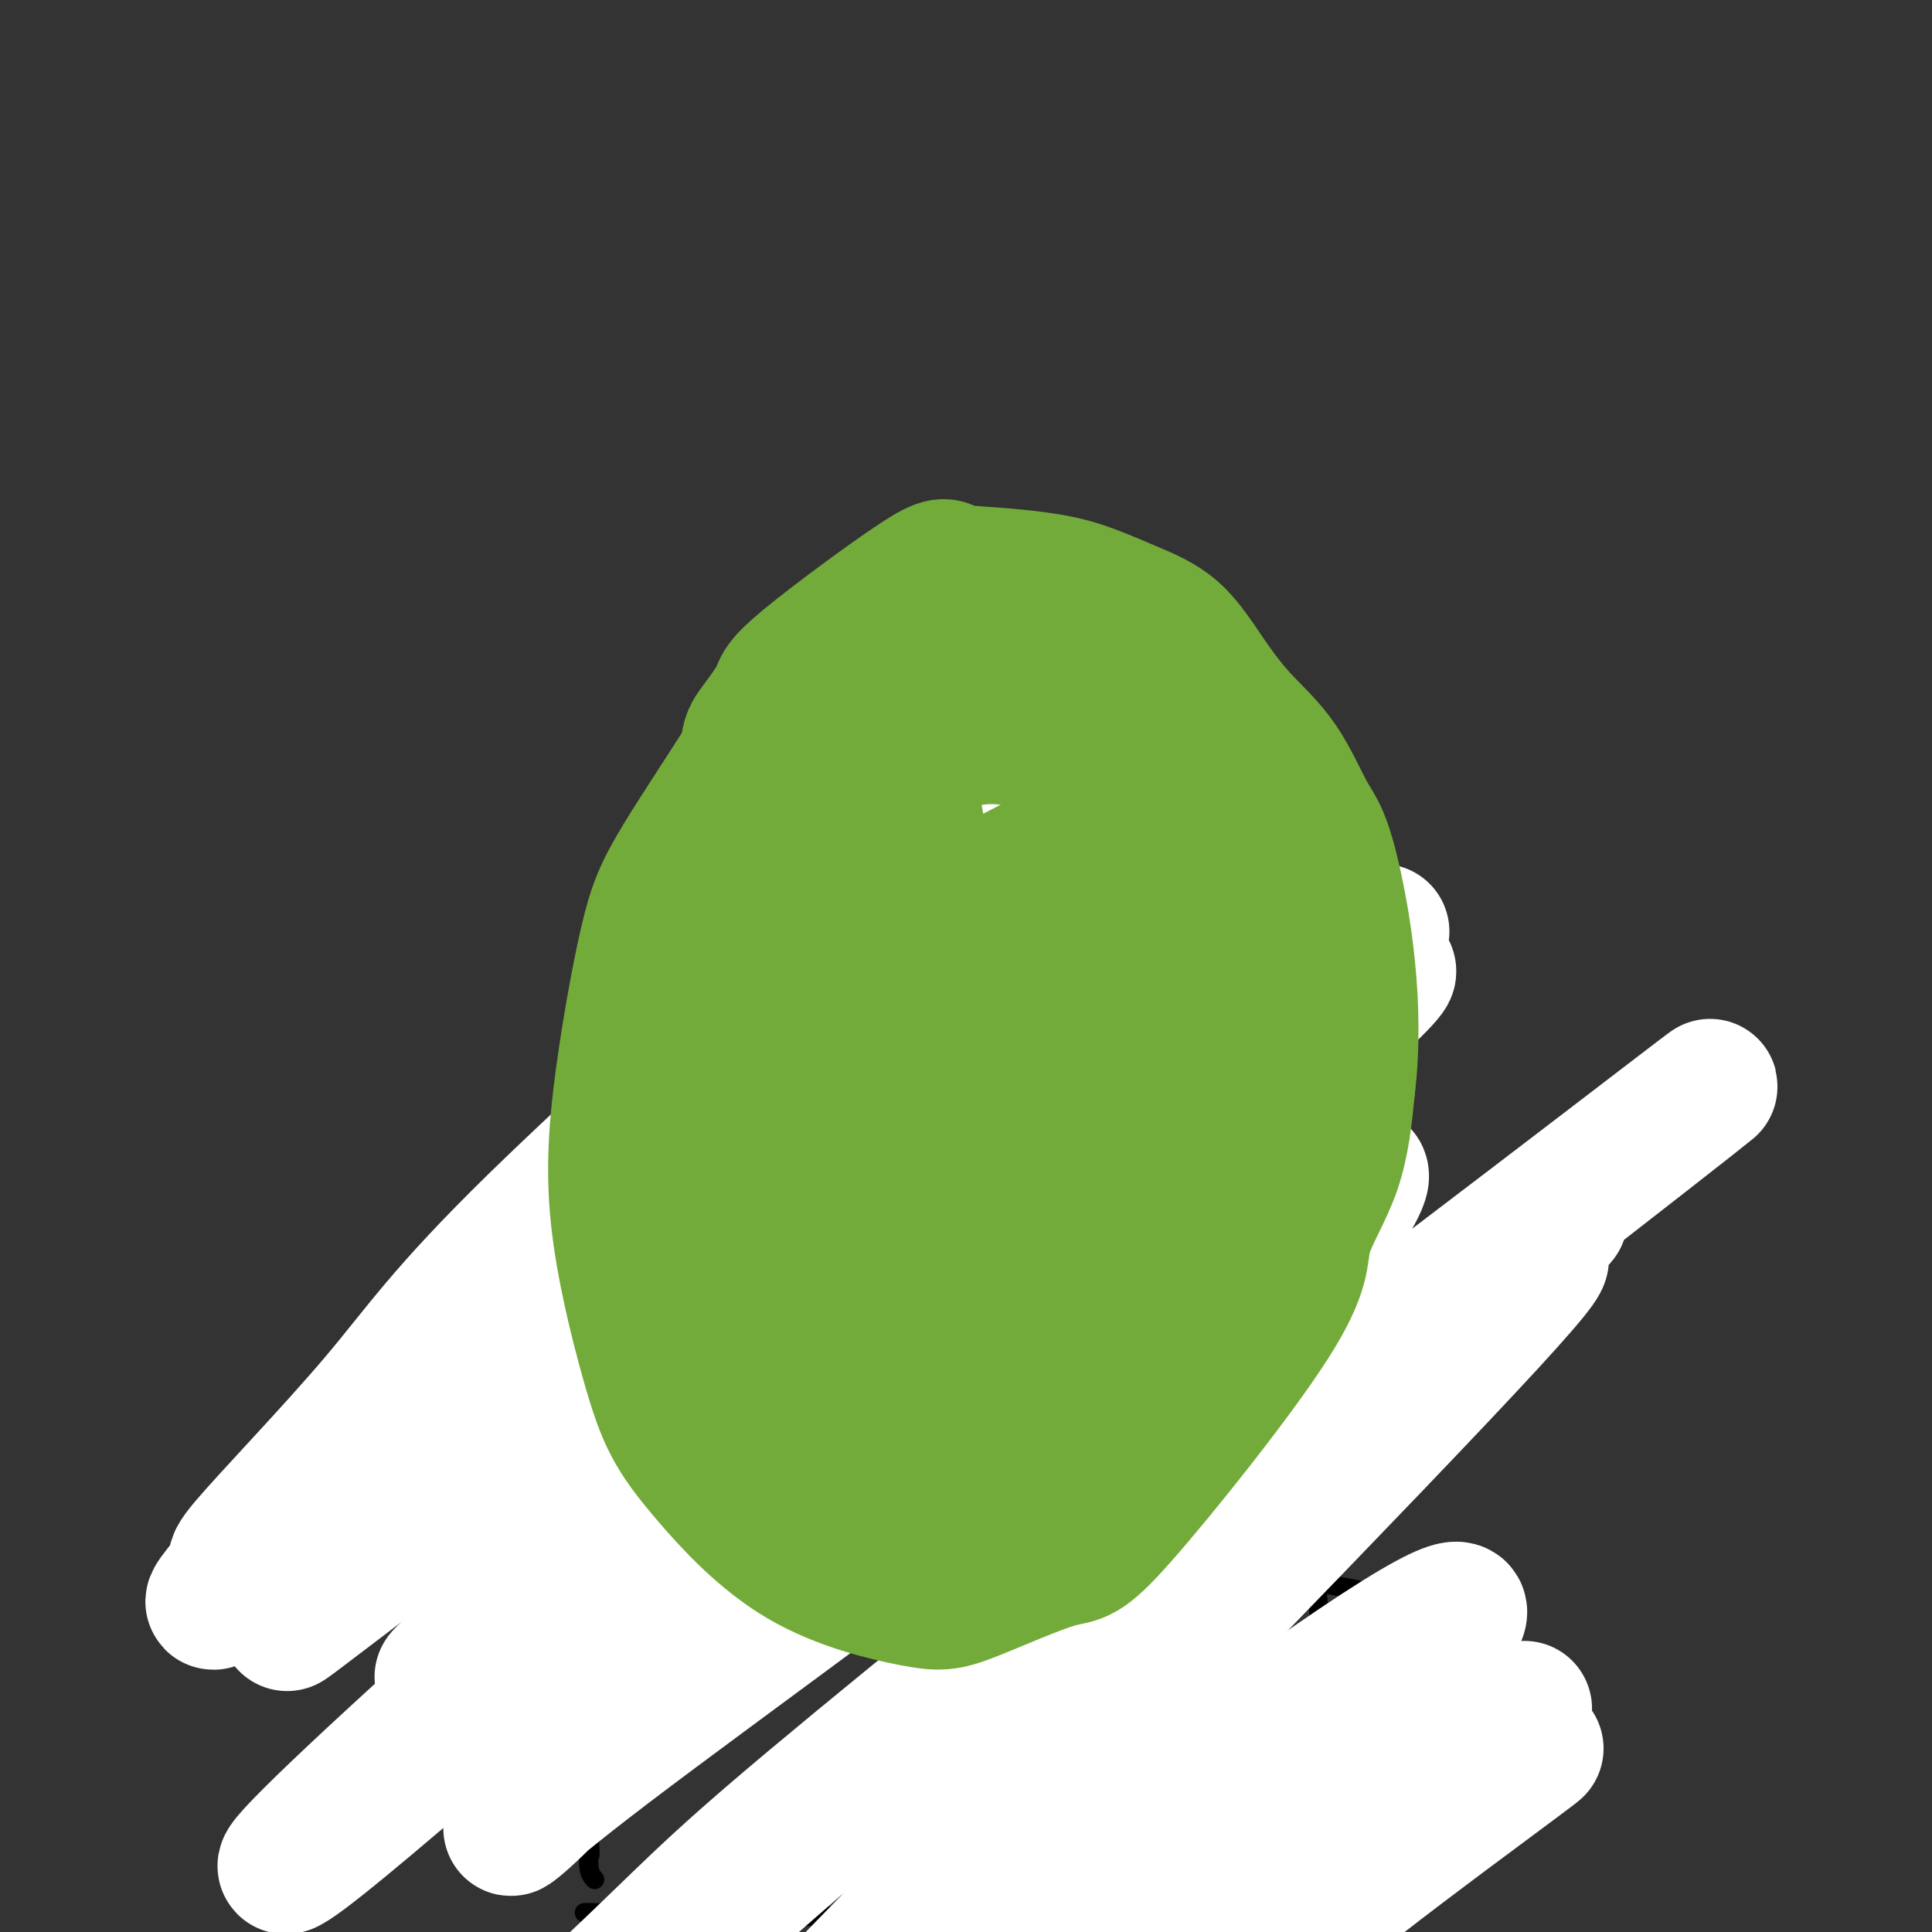 <svg viewBox='0 0 400 400' version='1.1' xmlns='http://www.w3.org/2000/svg' xmlns:xlink='http://www.w3.org/1999/xlink'><rect x="0" y="0" width="400" height="400" fill="#333333" stroke="none"/><g fill='none' stroke='#000000' stroke-width='4' stroke-linecap='round' stroke-linejoin='round'><path d='M272,238c-3.956,-0.407 -7.911,-0.815 -11,-1c-3.089,-0.185 -5.310,-0.148 -16,0c-10.690,0.148 -29.849,0.409 -46,2c-16.151,1.591 -29.295,4.514 -37,6c-7.705,1.486 -9.971,1.536 -16,3c-6.029,1.464 -15.821,4.343 -22,7c-6.179,2.657 -8.747,5.091 -10,6c-1.253,0.909 -1.193,0.294 -2,3c-0.807,2.706 -2.480,8.735 -3,13c-0.520,4.265 0.113,6.767 1,10c0.887,3.233 2.028,7.196 3,15c0.972,7.804 1.776,19.449 3,28c1.224,8.551 2.868,14.008 4,23c1.132,8.992 1.754,21.520 2,27c0.246,5.480 0.118,3.912 0,4c-0.118,0.088 -0.224,1.831 0,3c0.224,1.169 0.778,1.762 1,2c0.222,0.238 0.111,0.119 0,0'/><path d='M276,235c-0.334,0.636 -0.669,1.273 -1,3c-0.331,1.727 -0.660,4.545 -1,11c-0.340,6.455 -0.691,16.546 -1,23c-0.309,6.454 -0.577,9.272 -1,12c-0.423,2.728 -1.001,5.368 -1,12c0.001,6.632 0.580,17.257 1,24c0.420,6.743 0.683,9.604 1,13c0.317,3.396 0.690,7.326 1,11c0.310,3.674 0.556,7.092 1,12c0.444,4.908 1.086,11.307 2,16c0.914,4.693 2.101,7.681 -1,11c-3.101,3.319 -10.489,6.971 -9,9c1.489,2.029 11.854,2.437 -6,3c-17.854,0.563 -63.927,1.282 -110,2'/><path d='M151,397c-20.638,0.083 -17.232,-0.710 -18,-1c-0.768,-0.290 -5.708,-0.078 -8,0c-2.292,0.078 -1.934,0.021 -2,0c-0.066,-0.021 -0.556,-0.006 -1,0c-0.444,0.006 -0.841,0.002 -1,0c-0.159,-0.002 -0.079,-0.001 0,0'/><path d='M222,240c-0.222,-0.464 -0.444,-0.928 0,-1c0.444,-0.072 1.553,0.248 0,-2c-1.553,-2.248 -5.768,-7.064 -8,-10c-2.232,-2.936 -2.481,-3.991 -3,-5c-0.519,-1.009 -1.307,-1.971 -2,-3c-0.693,-1.029 -1.292,-2.125 -3,-4c-1.708,-1.875 -4.525,-4.531 -6,-6c-1.475,-1.469 -1.607,-1.752 -2,-2c-0.393,-0.248 -1.046,-0.461 -2,-1c-0.954,-0.539 -2.209,-1.404 -5,-1c-2.791,0.404 -7.119,2.077 -9,3c-1.881,0.923 -1.314,1.095 -6,3c-4.686,1.905 -14.625,5.544 -18,11c-3.375,5.456 -0.188,12.728 3,20'/><path d='M161,242c1.143,6.143 2.500,11.500 3,14c0.500,2.500 0.143,2.143 0,2c-0.143,-0.143 -0.071,-0.071 0,0'/><path d='M108,304c3.445,-1.792 6.890,-3.584 8,-5c1.110,-1.416 -0.115,-2.456 13,-6c13.115,-3.544 40.570,-9.591 55,-12c14.430,-2.409 15.836,-1.179 19,-1c3.164,0.179 8.085,-0.695 18,-1c9.915,-0.305 24.825,-0.043 36,0c11.175,0.043 18.614,-0.133 22,0c3.386,0.133 2.719,0.574 3,1c0.281,0.426 1.509,0.836 2,1c0.491,0.164 0.246,0.082 0,0'/><path d='M123,340c5.713,-1.665 11.426,-3.331 19,-5c7.574,-1.669 17.007,-3.342 21,-4c3.993,-0.658 2.544,-0.300 14,-2c11.456,-1.700 35.815,-5.458 59,-5c23.185,0.458 45.196,5.131 54,7c8.804,1.869 4.402,0.935 0,0'/><path d='M208,219c-1.807,0.024 -3.614,0.048 -5,0c-1.386,-0.048 -2.349,-0.168 -4,0c-1.651,0.168 -3.988,0.625 -6,1c-2.012,0.375 -3.697,0.669 -7,1c-3.303,0.331 -8.222,0.698 -13,2c-4.778,1.302 -9.415,3.540 -12,5c-2.585,1.460 -3.118,2.144 -4,3c-0.882,0.856 -2.115,1.884 -2,2c0.115,0.116 1.577,-0.679 3,-1c1.423,-0.321 2.808,-0.167 7,-2c4.192,-1.833 11.190,-5.654 16,-8c4.810,-2.346 7.430,-3.217 10,-4c2.570,-0.783 5.089,-1.478 7,-2c1.911,-0.522 3.214,-0.872 5,-1c1.786,-0.128 4.056,-0.034 5,0c0.944,0.034 0.562,0.009 1,0c0.438,-0.009 1.697,-0.003 1,0c-0.697,0.003 -3.348,0.001 -6,0'/><path d='M204,215c-3.394,-0.112 -9.880,-0.392 -17,1c-7.120,1.392 -14.873,4.455 -18,6c-3.127,1.545 -1.628,1.570 -3,2c-1.372,0.430 -5.616,1.265 -4,1c1.616,-0.265 9.090,-1.629 14,-3c4.910,-1.371 7.256,-2.750 10,-4c2.744,-1.250 5.888,-2.371 8,-3c2.112,-0.629 3.193,-0.767 4,-1c0.807,-0.233 1.341,-0.560 2,-1c0.659,-0.440 1.441,-0.992 1,-1c-0.441,-0.008 -2.107,0.527 -5,1c-2.893,0.473 -7.013,0.885 -11,2c-3.987,1.115 -7.843,2.932 -11,4c-3.157,1.068 -5.617,1.385 -7,2c-1.383,0.615 -1.690,1.528 -3,2c-1.310,0.472 -3.624,0.502 -2,0c1.624,-0.502 7.187,-1.535 11,-3c3.813,-1.465 5.878,-3.362 8,-5c2.122,-1.638 4.302,-3.018 8,-5c3.698,-1.982 8.914,-4.566 4,-2c-4.914,2.566 -19.957,10.283 -35,18'/><path d='M158,226c-3.851,2.889 4.020,1.110 11,-2c6.980,-3.110 13.068,-7.551 16,-9c2.932,-1.449 2.707,0.095 3,0c0.293,-0.095 1.104,-1.828 1,-2c-0.104,-0.172 -1.121,1.216 -5,4c-3.879,2.784 -10.618,6.964 -15,9c-4.382,2.036 -6.406,1.927 -4,1c2.406,-0.927 9.243,-2.673 13,-4c3.757,-1.327 4.435,-2.236 5,-3c0.565,-0.764 1.018,-1.382 2,-2c0.982,-0.618 2.492,-1.235 1,0c-1.492,1.235 -5.988,4.321 -9,7c-3.012,2.679 -4.542,4.952 -6,6c-1.458,1.048 -2.845,0.871 -1,1c1.845,0.129 6.923,0.565 12,1'/><path d='M182,233c0.283,0.780 -4.509,1.730 -3,1c1.509,-0.730 9.320,-3.139 13,-4c3.680,-0.861 3.230,-0.175 2,0c-1.230,0.175 -3.238,-0.160 -8,1c-4.762,1.160 -12.276,3.816 -11,4c1.276,0.184 11.344,-2.104 19,-4c7.656,-1.896 12.902,-3.399 15,-4c2.098,-0.601 1.049,-0.301 0,0'/></g>
<g fill='none' stroke='#FFFFFF' stroke-width='28' stroke-linecap='round' stroke-linejoin='round'><path d='M184,188c4.809,-4.872 9.617,-9.744 -5,3c-14.617,12.744 -48.661,43.103 -68,62c-19.339,18.897 -23.975,26.331 -33,37c-9.025,10.669 -22.439,24.574 -27,30c-4.561,5.426 -0.269,2.372 -2,5c-1.731,2.628 -9.486,10.938 -1,4c8.486,-6.938 33.214,-29.125 50,-45c16.786,-15.875 25.631,-25.438 45,-45c19.369,-19.562 49.263,-49.123 65,-64c15.737,-14.877 17.319,-15.069 5,-2c-12.319,13.069 -38.538,39.400 -64,67c-25.462,27.600 -50.166,56.471 -68,75c-17.834,18.529 -28.797,26.718 -16,17c12.797,-9.718 49.353,-37.343 72,-56c22.647,-18.657 31.386,-28.344 49,-42c17.614,-13.656 44.103,-31.279 56,-38c11.897,-6.721 9.203,-2.540 -2,8c-11.203,10.540 -30.915,27.440 -48,43c-17.085,15.560 -31.542,29.780 -46,44'/><path d='M146,291c-25.016,24.534 -40.554,42.367 -49,51c-8.446,8.633 -9.798,8.064 16,-14c25.798,-22.064 78.747,-65.623 110,-90c31.253,-24.377 40.810,-29.573 49,-35c8.190,-5.427 15.011,-11.085 14,-10c-1.011,1.085 -9.856,8.913 -21,17c-11.144,8.087 -24.587,16.433 -59,45c-34.413,28.567 -89.794,77.353 -119,104c-29.206,26.647 -32.236,31.153 -24,25c8.236,-6.153 27.737,-22.967 46,-39c18.263,-16.033 35.287,-31.285 55,-48c19.713,-16.715 42.114,-34.891 64,-52c21.886,-17.109 43.258,-33.150 53,-40c9.742,-6.850 7.855,-4.508 -1,4c-8.855,8.508 -24.676,23.183 -41,38c-16.324,14.817 -33.150,29.775 -49,45c-15.850,15.225 -30.723,30.715 -45,46c-14.277,15.285 -27.958,30.364 -35,37c-7.042,6.636 -7.444,4.830 16,-13c23.444,-17.830 70.735,-51.685 105,-79c34.265,-27.315 55.504,-48.090 50,-37c-5.504,11.090 -37.752,54.045 -70,97'/><path d='M211,343c11.426,-3.062 74.992,-59.217 99,-80c24.008,-20.783 8.457,-6.195 3,-2c-5.457,4.195 -0.821,-2.004 -26,17c-25.179,19.004 -80.175,63.212 -109,87c-28.825,23.788 -31.481,27.157 -47,42c-15.519,14.843 -43.900,41.159 -34,33c9.900,-8.159 58.083,-50.792 90,-79c31.917,-28.208 47.570,-41.991 66,-57c18.430,-15.009 39.636,-31.245 60,-47c20.364,-15.755 39.884,-31.029 41,-32c1.116,-0.971 -16.172,12.361 -38,29c-21.828,16.639 -48.195,36.584 -70,54c-21.805,17.416 -39.047,32.304 -66,58c-26.953,25.696 -63.615,62.199 -75,73c-11.385,10.801 2.508,-4.100 19,-20c16.492,-15.900 35.582,-32.799 56,-50c20.418,-17.201 42.164,-34.703 62,-50c19.836,-15.297 37.764,-28.388 55,-42c17.236,-13.612 33.782,-27.746 11,-3c-22.782,24.746 -84.891,88.373 -147,152'/><path d='M161,426c-0.365,8.109 72.223,-47.619 108,-73c35.777,-25.381 34.743,-20.416 32,-17c-2.743,3.416 -7.195,5.282 -28,23c-20.805,17.718 -57.965,51.286 -73,65c-15.035,13.714 -7.947,7.574 -6,6c1.947,-1.574 -1.248,1.420 -4,4c-2.752,2.580 -5.063,4.748 5,-2c10.063,-6.748 32.499,-22.412 52,-35c19.501,-12.588 36.068,-22.100 46,-28c9.932,-5.900 13.228,-8.188 17,-11c3.772,-2.812 8.018,-6.147 4,-3c-4.018,3.147 -16.302,12.778 -27,22c-10.698,9.222 -19.809,18.035 -26,23c-6.191,4.965 -9.460,6.080 -8,5c1.460,-1.080 7.651,-4.356 18,-11c10.349,-6.644 24.855,-16.656 34,-23c9.145,-6.344 12.927,-9.020 13,-9c0.073,0.020 -3.563,2.735 -12,9c-8.437,6.265 -21.674,16.081 -34,26c-12.326,9.919 -23.742,19.940 -29,25c-5.258,5.060 -4.360,5.160 -4,6c0.360,0.840 0.180,2.420 0,4'/><path d='M239,432c-0.667,1.667 -0.333,0.833 0,0'/></g>
<g fill='none' stroke='#73AB3A' stroke-width='28' stroke-linecap='round' stroke-linejoin='round'><path d='M168,138c-0.216,0.171 -0.433,0.342 -2,2c-1.567,1.658 -4.485,4.803 -6,7c-1.515,2.197 -1.626,3.444 -5,9c-3.374,5.556 -10.010,15.420 -14,22c-3.990,6.580 -5.335,9.877 -7,17c-1.665,7.123 -3.649,18.071 -5,28c-1.351,9.929 -2.070,18.839 -1,29c1.070,10.161 3.930,21.574 6,29c2.070,7.426 3.349,10.865 5,14c1.651,3.135 3.675,5.965 8,11c4.325,5.035 10.953,12.273 19,17c8.047,4.727 17.514,6.942 23,8c5.486,1.058 6.992,0.957 12,-1c5.008,-1.957 13.520,-5.772 18,-7c4.480,-1.228 4.930,0.129 13,-9c8.070,-9.129 23.761,-28.746 31,-40c7.239,-11.254 6.026,-14.145 7,-18c0.974,-3.855 4.135,-8.673 6,-14c1.865,-5.327 2.432,-11.164 3,-17'/><path d='M279,225c2.030,-16.678 -0.895,-33.875 -3,-43c-2.105,-9.125 -3.389,-10.180 -5,-13c-1.611,-2.820 -3.550,-7.404 -6,-11c-2.450,-3.596 -5.412,-6.202 -8,-9c-2.588,-2.798 -4.803,-5.786 -7,-9c-2.197,-3.214 -4.377,-6.654 -7,-9c-2.623,-2.346 -5.691,-3.597 -9,-5c-3.309,-1.403 -6.859,-2.958 -10,-4c-3.141,-1.042 -5.872,-1.569 -9,-2c-3.128,-0.431 -6.653,-0.765 -10,-1c-3.347,-0.235 -6.518,-0.373 -8,-1c-1.482,-0.627 -1.277,-1.745 -7,2c-5.723,3.745 -17.376,12.353 -23,17c-5.624,4.647 -5.220,5.334 -6,7c-0.780,1.666 -2.745,4.313 -4,6c-1.255,1.687 -1.799,2.416 -2,4c-0.201,1.584 -0.057,4.024 0,5c0.057,0.976 0.029,0.488 0,0'/><path d='M206,134c11.699,8.357 23.397,16.714 29,22c5.603,5.286 5.110,7.500 9,11c3.890,3.500 12.164,8.285 16,16c3.836,7.715 3.235,18.361 3,28c-0.235,9.639 -0.102,18.271 -1,25c-0.898,6.729 -2.826,11.556 -7,20c-4.174,8.444 -10.592,20.505 -15,25c-4.408,4.495 -6.804,1.423 -9,8c-2.196,6.577 -4.192,22.802 -18,19c-13.808,-3.802 -39.429,-27.633 -49,-51c-9.571,-23.367 -3.094,-46.271 1,-59c4.094,-12.729 5.803,-15.281 8,-19c2.197,-3.719 4.881,-8.603 9,-14c4.119,-5.397 9.674,-11.306 15,-14c5.326,-2.694 10.421,-2.172 14,-3c3.579,-0.828 5.640,-3.005 14,1c8.360,4.005 23.020,14.194 31,23c7.980,8.806 9.280,16.230 10,24c0.720,7.770 0.860,15.885 1,24'/><path d='M267,220c0.143,10.356 0.001,24.246 0,32c-0.001,7.754 0.138,9.371 -7,20c-7.138,10.629 -21.554,30.269 -32,40c-10.446,9.731 -16.923,9.554 -24,9c-7.077,-0.554 -14.754,-1.485 -22,-4c-7.246,-2.515 -14.059,-6.614 -19,-12c-4.941,-5.386 -8.008,-12.060 -11,-21c-2.992,-8.940 -5.907,-20.147 -6,-29c-0.093,-8.853 2.635,-15.352 4,-24c1.365,-8.648 1.365,-19.445 7,-32c5.635,-12.555 16.905,-26.868 25,-35c8.095,-8.132 13.014,-10.082 18,-11c4.986,-0.918 10.041,-0.804 17,2c6.959,2.804 15.824,8.296 20,9c4.176,0.704 3.662,-3.382 9,9c5.338,12.382 16.529,41.230 19,57c2.471,15.770 -3.778,18.462 -6,23c-2.222,4.538 -0.416,10.923 -9,22c-8.584,11.077 -27.557,26.847 -36,32c-8.443,5.153 -6.357,-0.311 -11,-3c-4.643,-2.689 -16.017,-2.604 -24,-7c-7.983,-4.396 -12.577,-13.272 -15,-21c-2.423,-7.728 -2.677,-14.308 -3,-24c-0.323,-9.692 -0.715,-22.495 1,-32c1.715,-9.505 5.539,-15.713 6,-26c0.461,-10.287 -2.440,-24.653 12,-20c14.440,4.653 46.220,28.327 78,52'/><path d='M258,226c12.321,12.848 4.124,18.969 -9,32c-13.124,13.031 -31.174,32.972 -41,41c-9.826,8.028 -11.428,4.145 -15,3c-3.572,-1.145 -9.114,0.450 -14,-1c-4.886,-1.450 -9.115,-5.944 -12,-10c-2.885,-4.056 -4.427,-7.673 -5,-18c-0.573,-10.327 -0.178,-27.365 4,-40c4.178,-12.635 12.137,-20.867 18,-28c5.863,-7.133 9.628,-13.168 16,-18c6.372,-4.832 15.351,-8.461 19,-11c3.649,-2.539 1.967,-3.989 9,-1c7.033,2.989 22.782,10.419 29,16c6.218,5.581 2.906,9.315 2,14c-0.906,4.685 0.594,10.320 0,19c-0.594,8.680 -3.284,20.405 -7,31c-3.716,10.595 -8.460,20.061 -13,25c-4.540,4.939 -8.875,5.351 -16,9c-7.125,3.649 -17.038,10.535 -21,13c-3.962,2.465 -1.972,0.508 -6,-6c-4.028,-6.508 -14.073,-17.566 -18,-31c-3.927,-13.434 -1.736,-29.244 2,-41c3.736,-11.756 9.018,-19.457 13,-25c3.982,-5.543 6.665,-8.929 10,-12c3.335,-3.071 7.322,-5.828 11,-7c3.678,-1.172 7.048,-0.757 9,-2c1.952,-1.243 2.487,-4.142 9,3c6.513,7.142 19.004,24.326 24,34c4.996,9.674 2.498,11.837 0,14'/><path d='M256,229c-3.335,10.912 -11.671,31.191 -15,49c-3.329,17.809 -1.651,33.149 -17,8c-15.349,-25.149 -47.726,-90.788 -56,-120c-8.274,-29.212 7.555,-21.996 15,-21c7.445,0.996 6.505,-4.229 8,-6c1.495,-1.771 5.423,-0.090 8,0c2.577,0.090 3.803,-1.412 10,4c6.197,5.412 17.366,17.737 22,26c4.634,8.263 2.734,12.465 2,18c-0.734,5.535 -0.302,12.402 -1,19c-0.698,6.598 -2.528,12.928 -7,23c-4.472,10.072 -11.588,23.888 -16,29c-4.412,5.112 -6.121,1.520 -11,1c-4.879,-0.520 -12.927,2.033 -18,2c-5.073,-0.033 -7.171,-2.651 -10,-10c-2.829,-7.349 -6.391,-19.428 -7,-32c-0.609,-12.572 1.734,-25.638 5,-35c3.266,-9.362 7.456,-15.021 10,-26c2.544,-10.979 3.441,-27.280 8,-7c4.559,20.280 12.779,77.140 21,134'/><path d='M207,285c-0.239,23.784 -11.338,16.245 -17,9c-5.662,-7.245 -5.887,-14.197 -5,-23c0.887,-8.803 2.885,-19.457 6,-31c3.115,-11.543 7.346,-23.974 10,-32c2.654,-8.026 3.732,-11.645 7,-17c3.268,-5.355 8.725,-12.444 11,-16c2.275,-3.556 1.368,-3.579 1,-1c-0.368,2.579 -0.198,7.760 0,15c0.198,7.240 0.423,16.538 0,33c-0.423,16.462 -1.496,40.090 -2,51c-0.504,10.910 -0.440,9.104 0,9c0.440,-0.104 1.255,1.493 1,3c-0.255,1.507 -1.580,2.925 0,1c1.580,-1.925 6.066,-7.191 11,-26c4.934,-18.809 10.315,-51.160 12,-66c1.685,-14.840 -0.325,-12.168 -1,-15c-0.675,-2.832 -0.015,-11.168 0,-16c0.015,-4.832 -0.614,-6.161 -1,-7c-0.386,-0.839 -0.527,-1.187 -2,-3c-1.473,-1.813 -4.278,-5.089 -9,13c-4.722,18.089 -11.361,57.545 -18,97'/><path d='M211,263c3.227,5.432 20.294,-29.489 27,-47c6.706,-17.511 3.052,-17.613 2,-22c-1.052,-4.387 0.499,-13.058 1,-19c0.501,-5.942 -0.048,-9.156 -1,-12c-0.952,-2.844 -2.308,-5.318 -3,-7c-0.692,-1.682 -0.721,-2.572 -1,-2c-0.279,0.572 -0.810,2.606 -1,5c-0.190,2.394 -0.041,5.147 0,11c0.041,5.853 -0.028,14.807 1,26c1.028,11.193 3.151,24.627 4,30c0.849,5.373 0.425,2.687 0,0'/></g>
</svg>